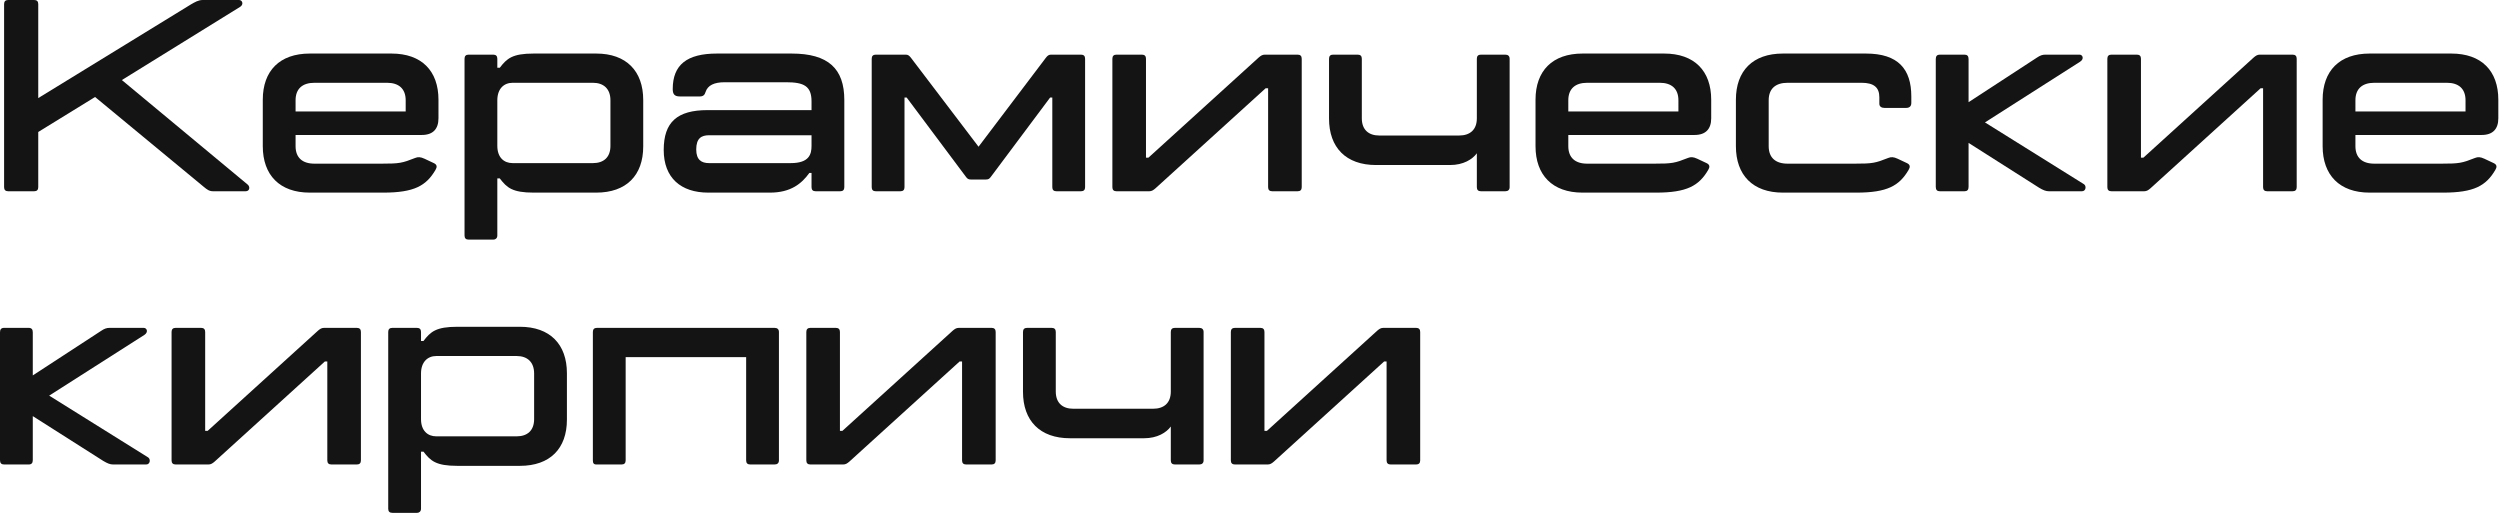 <?xml version="1.0" encoding="UTF-8"?> <svg xmlns="http://www.w3.org/2000/svg" width="183" height="38" viewBox="0 0 183 38" fill="none"> <path d="M18.14 13.52C18.32 13.68 18.28 14 17.98 14H15.6C15.32 14 15.16 13.88 14.92 13.68L6.96 7.1L2.8 9.66V13.7C2.8 13.9 2.7 14 2.5 14H0.6C0.4 14 0.3 13.9 0.3 13.7V0.3C0.3 0.1 0.4 0 0.6 0H2.5C2.7 0 2.8 0.1 2.8 0.3V7.18L13.98 0.32C14.26 0.16 14.52 0 14.84 0H17.5C17.74 0 17.86 0.32 17.58 0.5L8.92 5.86L18.14 13.52Z" fill="#141414"></path> <path d="M30.876 9.88H21.636V10.7C21.636 11.54 22.136 11.98 23.016 11.98H27.936C29.236 11.98 29.436 11.94 30.396 11.56C30.596 11.48 30.776 11.48 31.076 11.62L31.756 11.94C32.016 12.06 31.996 12.24 31.876 12.44C31.196 13.6 30.316 14.1 28.056 14.1H22.676C20.476 14.1 19.236 12.82 19.236 10.7V7.3C19.236 5.18 20.476 3.92 22.676 3.92H28.656C30.856 3.92 32.096 5.18 32.096 7.3V8.66C32.096 9.44 31.696 9.88 30.876 9.88ZM23.016 6.06C22.136 6.06 21.636 6.5 21.636 7.34V8.16H29.696V7.34C29.696 6.5 29.196 6.06 28.336 6.06H23.016Z" fill="#141414"></path> <path d="M36.124 17.54H34.304C34.104 17.54 34.004 17.44 34.004 17.24V4.3C34.004 4.1 34.104 4 34.304 4H36.104C36.304 4 36.404 4.1 36.404 4.3V4.96H36.584C37.104 4.28 37.504 3.92 39.064 3.92H43.644C45.844 3.92 47.084 5.2 47.084 7.32V10.72C47.084 12.84 45.844 14.1 43.644 14.1H39.064C37.504 14.1 37.104 13.74 36.584 13.06H36.404V17.24C36.404 17.44 36.264 17.54 36.124 17.54ZM43.404 11.94C44.184 11.94 44.684 11.52 44.684 10.68V7.34C44.684 6.5 44.184 6.06 43.404 6.06H37.524C36.884 6.06 36.404 6.5 36.404 7.34V10.68C36.404 11.52 36.884 11.94 37.524 11.94H43.404Z" fill="#141414"></path> <path d="M51.844 14.1C49.844 14.1 48.584 13.02 48.584 10.98C48.584 8.94 49.564 8.06 51.804 8.06H59.404V7.42C59.404 6.3 58.844 6.02 57.544 6.02H53.044C52.284 6.02 51.804 6.24 51.644 6.74C51.584 6.94 51.484 7.06 51.224 7.06H49.764C49.364 7.06 49.244 6.88 49.244 6.52C49.244 4.74 50.284 3.92 52.484 3.92H57.944C60.624 3.92 61.804 5.02 61.804 7.32V13.7C61.804 13.9 61.704 14 61.504 14H59.704C59.504 14 59.404 13.9 59.404 13.7V12.66H59.244C58.684 13.44 57.884 14.1 56.364 14.1H51.844ZM51.904 11.94H57.884C59.244 11.94 59.404 11.28 59.404 10.68V9.9H51.904C51.344 9.9 50.964 10.12 50.964 10.94C50.964 11.7 51.344 11.94 51.904 11.94Z" fill="#141414"></path> <path d="M64.109 14C63.909 14 63.809 13.9 63.809 13.7V4.3C63.809 4.1 63.909 4 64.109 4H66.309C66.469 4 66.569 4.08 66.689 4.24L71.629 10.74L76.549 4.24C76.669 4.08 76.769 4 76.929 4H79.129C79.329 4 79.429 4.1 79.429 4.3V13.7C79.429 13.9 79.329 14 79.129 14H77.329C77.129 14 77.029 13.9 77.029 13.7V7.14H76.869L72.549 12.92C72.429 13.08 72.369 13.14 72.169 13.14H71.069C70.869 13.14 70.809 13.08 70.689 12.92L66.369 7.14H66.209V13.7C66.209 13.9 66.109 14 65.909 14H64.109Z" fill="#141414"></path> <path d="M81.726 4H83.586C83.786 4 83.886 4.1 83.886 4.3V11.54H84.066L92.126 4.22C92.286 4.08 92.406 4 92.586 4H94.986C95.186 4 95.286 4.1 95.286 4.3V13.7C95.286 13.9 95.186 14 94.986 14H93.126C92.926 14 92.826 13.9 92.826 13.7V6.46H92.646L84.586 13.78C84.426 13.92 84.306 14 84.126 14H81.726C81.526 14 81.426 13.9 81.426 13.7V4.3C81.426 4.1 81.526 4 81.726 4Z" fill="#141414"></path> <path d="M110.185 4C110.385 4 110.505 4.1 110.505 4.3V13.7C110.505 13.9 110.385 14 110.185 14H108.405C108.205 14 108.105 13.9 108.105 13.7V11.22C107.785 11.66 107.125 12.08 106.145 12.08H100.725C98.525 12.08 97.285 10.8 97.285 8.68V4.3C97.285 4.1 97.385 4 97.585 4H99.385C99.585 4 99.685 4.1 99.685 4.3V8.66C99.685 9.5 100.185 9.92 100.965 9.92H106.805C107.605 9.92 108.105 9.5 108.105 8.66V4.3C108.105 4.1 108.205 4 108.405 4H110.185Z" fill="#141414"></path> <path d="M124.04 9.88H114.8V10.7C114.8 11.54 115.3 11.98 116.18 11.98H121.1C122.4 11.98 122.6 11.94 123.56 11.56C123.76 11.48 123.94 11.48 124.24 11.62L124.92 11.94C125.18 12.06 125.16 12.24 125.04 12.44C124.36 13.6 123.48 14.1 121.22 14.1H115.84C113.64 14.1 112.4 12.82 112.4 10.7V7.3C112.4 5.18 113.64 3.92 115.84 3.92H121.82C124.02 3.92 125.26 5.18 125.26 7.3V8.66C125.26 9.44 124.86 9.88 124.04 9.88ZM116.18 6.06C115.3 6.06 114.8 6.5 114.8 7.34V8.16H122.86V7.34C122.86 6.5 122.36 6.06 121.5 6.06H116.18Z" fill="#141414"></path> <path d="M130.508 14.1C128.308 14.1 127.068 12.82 127.068 10.7V7.3C127.068 5.18 128.308 3.92 130.508 3.92H136.588C138.948 3.92 139.908 5.06 139.908 7.06V7.54C139.908 7.78 139.768 7.9 139.528 7.9H137.948C137.728 7.9 137.568 7.8 137.568 7.6V7.12C137.568 6.4 137.168 6.06 136.268 6.06H130.848C129.968 6.06 129.468 6.5 129.468 7.34V10.7C129.468 11.54 129.968 11.98 130.848 11.98H135.768C137.068 11.98 137.268 11.94 138.228 11.56C138.428 11.48 138.608 11.48 138.908 11.62L139.588 11.94C139.848 12.06 139.828 12.24 139.708 12.44C139.028 13.6 138.148 14.1 135.888 14.1H130.508Z" fill="#141414"></path> <path d="M152.539 13.48C152.739 13.6 152.699 14 152.399 14H149.979C149.759 14 149.559 13.92 149.259 13.74L144.099 10.46V13.68C144.099 13.9 143.999 14 143.799 14H141.999C141.799 14 141.699 13.9 141.699 13.68V4.32C141.699 4.1 141.799 4 141.999 4H143.799C143.999 4 144.099 4.1 144.099 4.32V7.48L149.099 4.22C149.339 4.06 149.499 4 149.719 4H152.219C152.459 4 152.579 4.32 152.259 4.52L145.299 8.96L152.539 13.48Z" fill="#141414"></path> <path d="M154.558 4H156.418C156.618 4 156.718 4.1 156.718 4.3V11.54H156.898L164.958 4.22C165.118 4.08 165.238 4 165.418 4H167.818C168.018 4 168.118 4.1 168.118 4.3V13.7C168.118 13.9 168.018 14 167.818 14H165.958C165.758 14 165.658 13.9 165.658 13.7V6.46H165.478L157.418 13.78C157.258 13.92 157.138 14 156.958 14H154.558C154.358 14 154.258 13.9 154.258 13.7V4.3C154.258 4.1 154.358 4 154.558 4Z" fill="#141414"></path> <path d="M181.657 9.88H172.417V10.7C172.417 11.54 172.917 11.98 173.797 11.98H178.717C180.017 11.98 180.217 11.94 181.177 11.56C181.377 11.48 181.557 11.48 181.857 11.62L182.537 11.94C182.797 12.06 182.777 12.24 182.657 12.44C181.977 13.6 181.097 14.1 178.837 14.1H173.457C171.257 14.1 170.017 12.82 170.017 10.7V7.3C170.017 5.18 171.257 3.92 173.457 3.92H179.437C181.637 3.92 182.877 5.18 182.877 7.3V8.66C182.877 9.44 182.477 9.88 181.657 9.88ZM173.797 6.06C172.917 6.06 172.417 6.5 172.417 7.34V8.16H180.477V7.34C180.477 6.5 179.977 6.06 179.117 6.06H173.797Z" fill="#141414"></path> <path d="M10.84 33.48C11.04 33.6 11 34 10.7 34H8.28C8.06 34 7.86 33.92 7.56 33.74L2.4 30.46V33.68C2.4 33.9 2.3 34 2.1 34H0.3C0.1 34 0 33.9 0 33.68V24.32C0 24.1 0.1 24 0.3 24H2.1C2.3 24 2.4 24.1 2.4 24.32V27.48L7.4 24.22C7.64 24.06 7.8 24 8.02 24H10.52C10.76 24 10.88 24.32 10.56 24.52L3.6 28.96L10.84 33.48Z" fill="#141414"></path> <path d="M12.859 24H14.719C14.919 24 15.019 24.1 15.019 24.3V31.54H15.199L23.259 24.22C23.419 24.08 23.539 24 23.719 24H26.119C26.319 24 26.419 24.1 26.419 24.3V33.7C26.419 33.9 26.319 34 26.119 34H24.259C24.059 34 23.959 33.9 23.959 33.7V26.46H23.779L15.719 33.78C15.559 33.92 15.439 34 15.259 34H12.859C12.659 34 12.559 33.9 12.559 33.7V24.3C12.559 24.1 12.659 24 12.859 24Z" fill="#141414"></path> <path d="M30.538 37.54H28.718C28.518 37.54 28.418 37.44 28.418 37.24V24.3C28.418 24.1 28.518 24 28.718 24H30.518C30.718 24 30.818 24.1 30.818 24.3V24.96H30.998C31.518 24.28 31.918 23.92 33.478 23.92H38.058C40.258 23.92 41.498 25.2 41.498 27.32V30.72C41.498 32.84 40.258 34.1 38.058 34.1H33.478C31.918 34.1 31.518 33.74 30.998 33.06H30.818V37.24C30.818 37.44 30.678 37.54 30.538 37.54ZM37.818 31.94C38.598 31.94 39.098 31.52 39.098 30.68V27.34C39.098 26.5 38.598 26.06 37.818 26.06H31.938C31.298 26.06 30.818 26.5 30.818 27.34V30.68C30.818 31.52 31.298 31.94 31.938 31.94H37.818Z" fill="#141414"></path> <path d="M56.698 24C56.898 24 57.018 24.1 57.018 24.3V33.7C57.018 33.9 56.898 34 56.698 34H54.918C54.718 34 54.618 33.9 54.618 33.7V26.14H45.798V33.7C45.798 33.9 45.698 34 45.498 34H43.658C43.458 34 43.398 33.9 43.398 33.7V24.3C43.398 24.1 43.498 24 43.698 24H56.698Z" fill="#141414"></path> <path d="M59.323 24H61.183C61.383 24 61.483 24.1 61.483 24.3V31.54H61.663L69.723 24.22C69.883 24.08 70.003 24 70.183 24H72.583C72.783 24 72.883 24.1 72.883 24.3V33.7C72.883 33.9 72.783 34 72.583 34H70.723C70.523 34 70.423 33.9 70.423 33.7V26.46H70.243L62.183 33.78C62.023 33.92 61.903 34 61.723 34H59.323C59.123 34 59.023 33.9 59.023 33.7V24.3C59.023 24.1 59.123 24 59.323 24Z" fill="#141414"></path> <path d="M87.783 24C87.983 24 88.103 24.1 88.103 24.3V33.7C88.103 33.9 87.983 34 87.783 34H86.003C85.803 34 85.703 33.9 85.703 33.7V31.22C85.383 31.66 84.723 32.08 83.743 32.08H78.323C76.123 32.08 74.883 30.8 74.883 28.68V24.3C74.883 24.1 74.983 24 75.183 24H76.983C77.183 24 77.283 24.1 77.283 24.3V28.66C77.283 29.5 77.783 29.92 78.563 29.92H84.403C85.203 29.92 85.703 29.5 85.703 28.66V24.3C85.703 24.1 85.803 24 86.003 24H87.783Z" fill="#141414"></path> <path d="M90.398 24H92.258C92.458 24 92.558 24.1 92.558 24.3V31.54H92.738L100.798 24.22C100.958 24.08 101.078 24 101.258 24H103.658C103.858 24 103.958 24.1 103.958 24.3V33.7C103.958 33.9 103.858 34 103.658 34H101.798C101.598 34 101.498 33.9 101.498 33.7V26.46H101.318L93.258 33.78C93.098 33.92 92.978 34 92.798 34H90.398C90.198 34 90.098 33.9 90.098 33.7V24.3C90.098 24.1 90.198 24 90.398 24Z" fill="#141414"></path> </svg> 